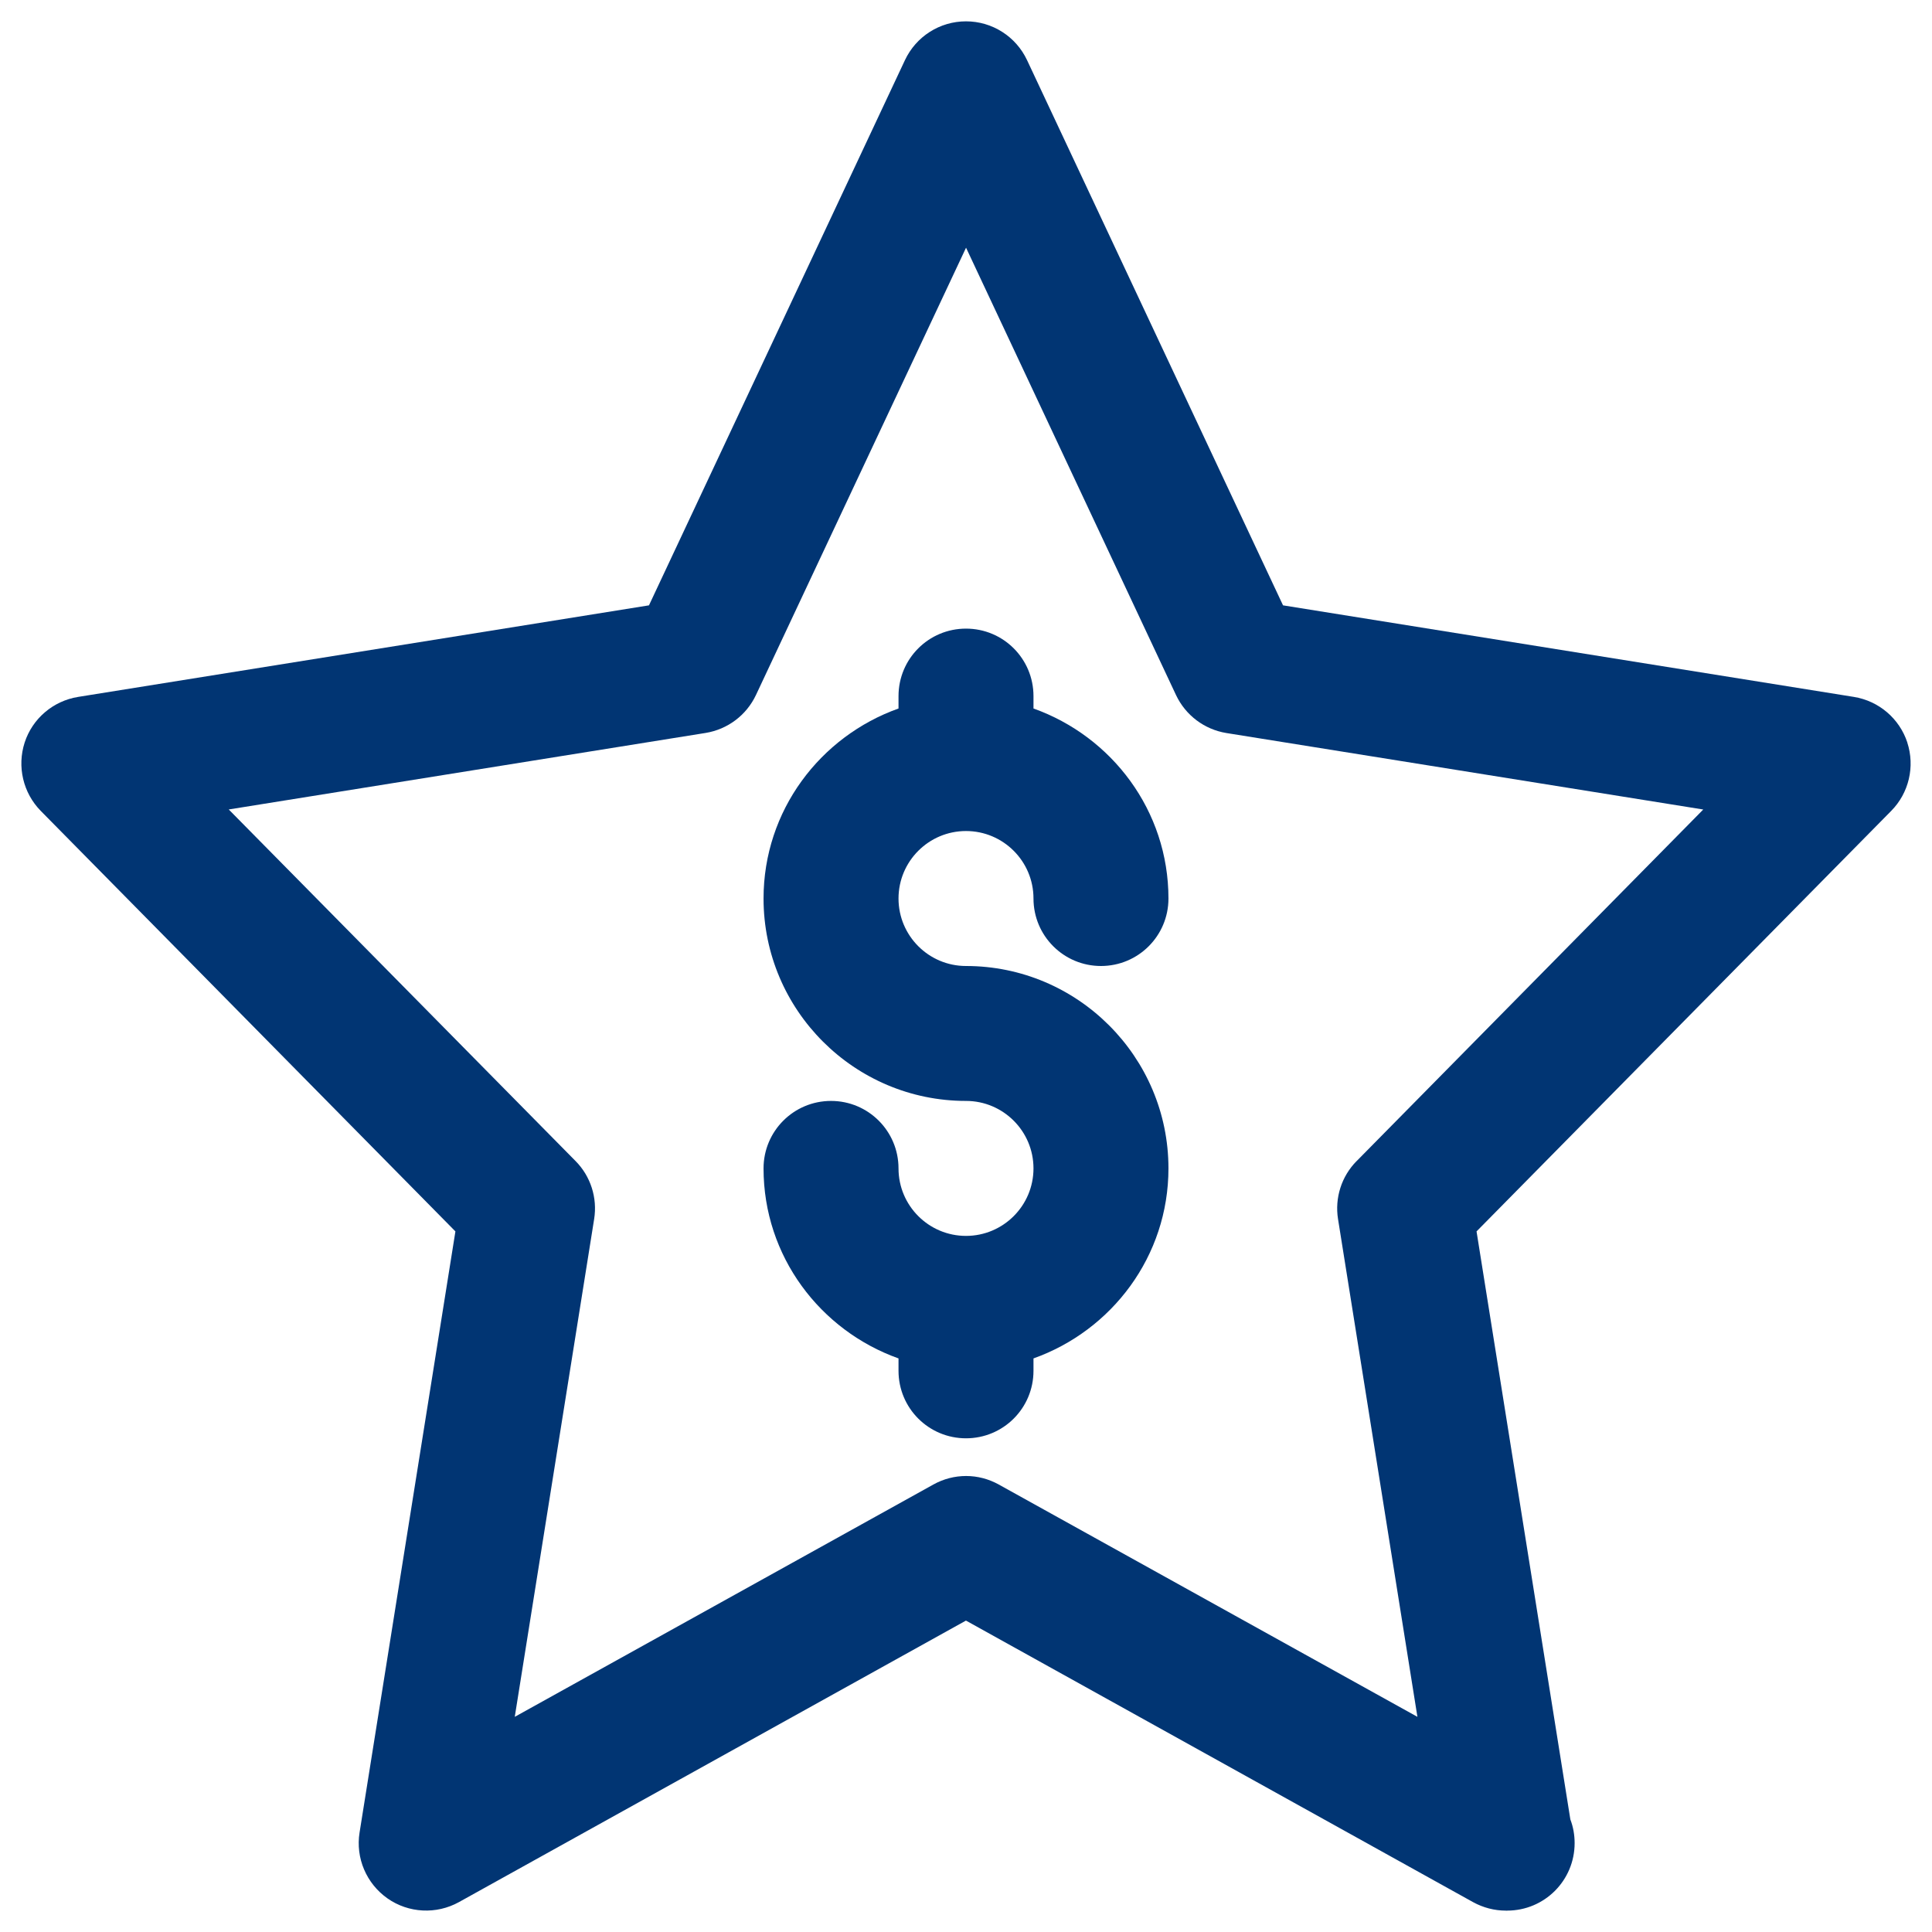 <svg width="43" height="43" viewBox="0 0 43 43" fill="none" xmlns="http://www.w3.org/2000/svg">
<g clip-path="url(#clip0_119_7105)">
<path d="M42.451 16.526C42.276 15.993 41.817 15.601 41.262 15.511L28.556 13.473L22.859 1.339C22.611 0.811 22.083 0.475 21.5 0.475C20.917 0.475 20.389 0.811 20.141 1.339L14.444 13.473L1.738 15.511C1.183 15.601 0.723 15.991 0.549 16.526C0.376 17.061 0.514 17.648 0.907 18.048L10.136 27.407L8.003 40.785C7.911 41.353 8.155 41.922 8.624 42.252C9.094 42.582 9.713 42.612 10.214 42.335L21.499 36.069L32.785 42.335C33.013 42.46 33.263 42.524 33.514 42.524C33.524 42.526 33.536 42.526 33.544 42.524C34.375 42.524 35.046 41.853 35.046 41.022C35.046 40.837 35.014 40.659 34.951 40.495L32.863 27.407L42.092 18.048C42.487 17.649 42.624 17.06 42.45 16.526H42.451ZM30.193 25.842C29.857 26.182 29.705 26.662 29.78 27.131L31.547 38.211L22.23 33.041C22.003 32.915 21.753 32.851 21.502 32.851C21.251 32.851 21.001 32.914 20.773 33.041L11.457 38.211L13.224 27.131C13.299 26.661 13.146 26.18 12.811 25.842L5.091 18.016L15.704 16.313C16.195 16.233 16.614 15.918 16.826 15.467L21.501 5.513L26.174 15.469C26.387 15.92 26.805 16.235 27.296 16.315L37.909 18.017L30.194 25.842H30.193Z" fill="#013573"/>
<path d="M21.5 18.496C22.329 18.496 23.002 19.169 23.002 19.998C23.002 20.827 23.673 21.5 24.504 21.5C25.334 21.5 26.006 20.829 26.006 19.998C26.006 18.043 24.746 16.391 23.002 15.769V15.493C23.002 14.662 22.331 13.991 21.5 13.991C20.669 13.991 19.998 14.662 19.998 15.493V15.769C18.254 16.39 16.994 18.042 16.994 19.998C16.994 22.482 19.016 24.503 21.5 24.503C22.329 24.503 23.002 25.176 23.002 26.005C23.002 26.834 22.329 27.507 21.5 27.507C20.671 27.507 19.998 26.834 19.998 26.005C19.998 25.176 19.327 24.503 18.496 24.503C17.666 24.503 16.994 25.174 16.994 26.005C16.994 27.96 18.254 29.612 19.998 30.234V30.51C19.998 31.341 20.669 32.012 21.5 32.012C22.331 32.012 23.002 31.341 23.002 30.51V30.234C24.746 29.613 26.006 27.961 26.006 26.005C26.006 23.521 23.984 21.5 21.5 21.5C20.671 21.5 19.998 20.827 19.998 19.998C19.998 19.169 20.671 18.496 21.5 18.496Z" fill="#013573"/>
</g>
<defs>
<clipPath id="clip0_119_7105">
<rect width="42.05" height="42.05" fill="white" transform="translate(0.475 0.475)"/>
</clipPath>
</defs>
</svg>
